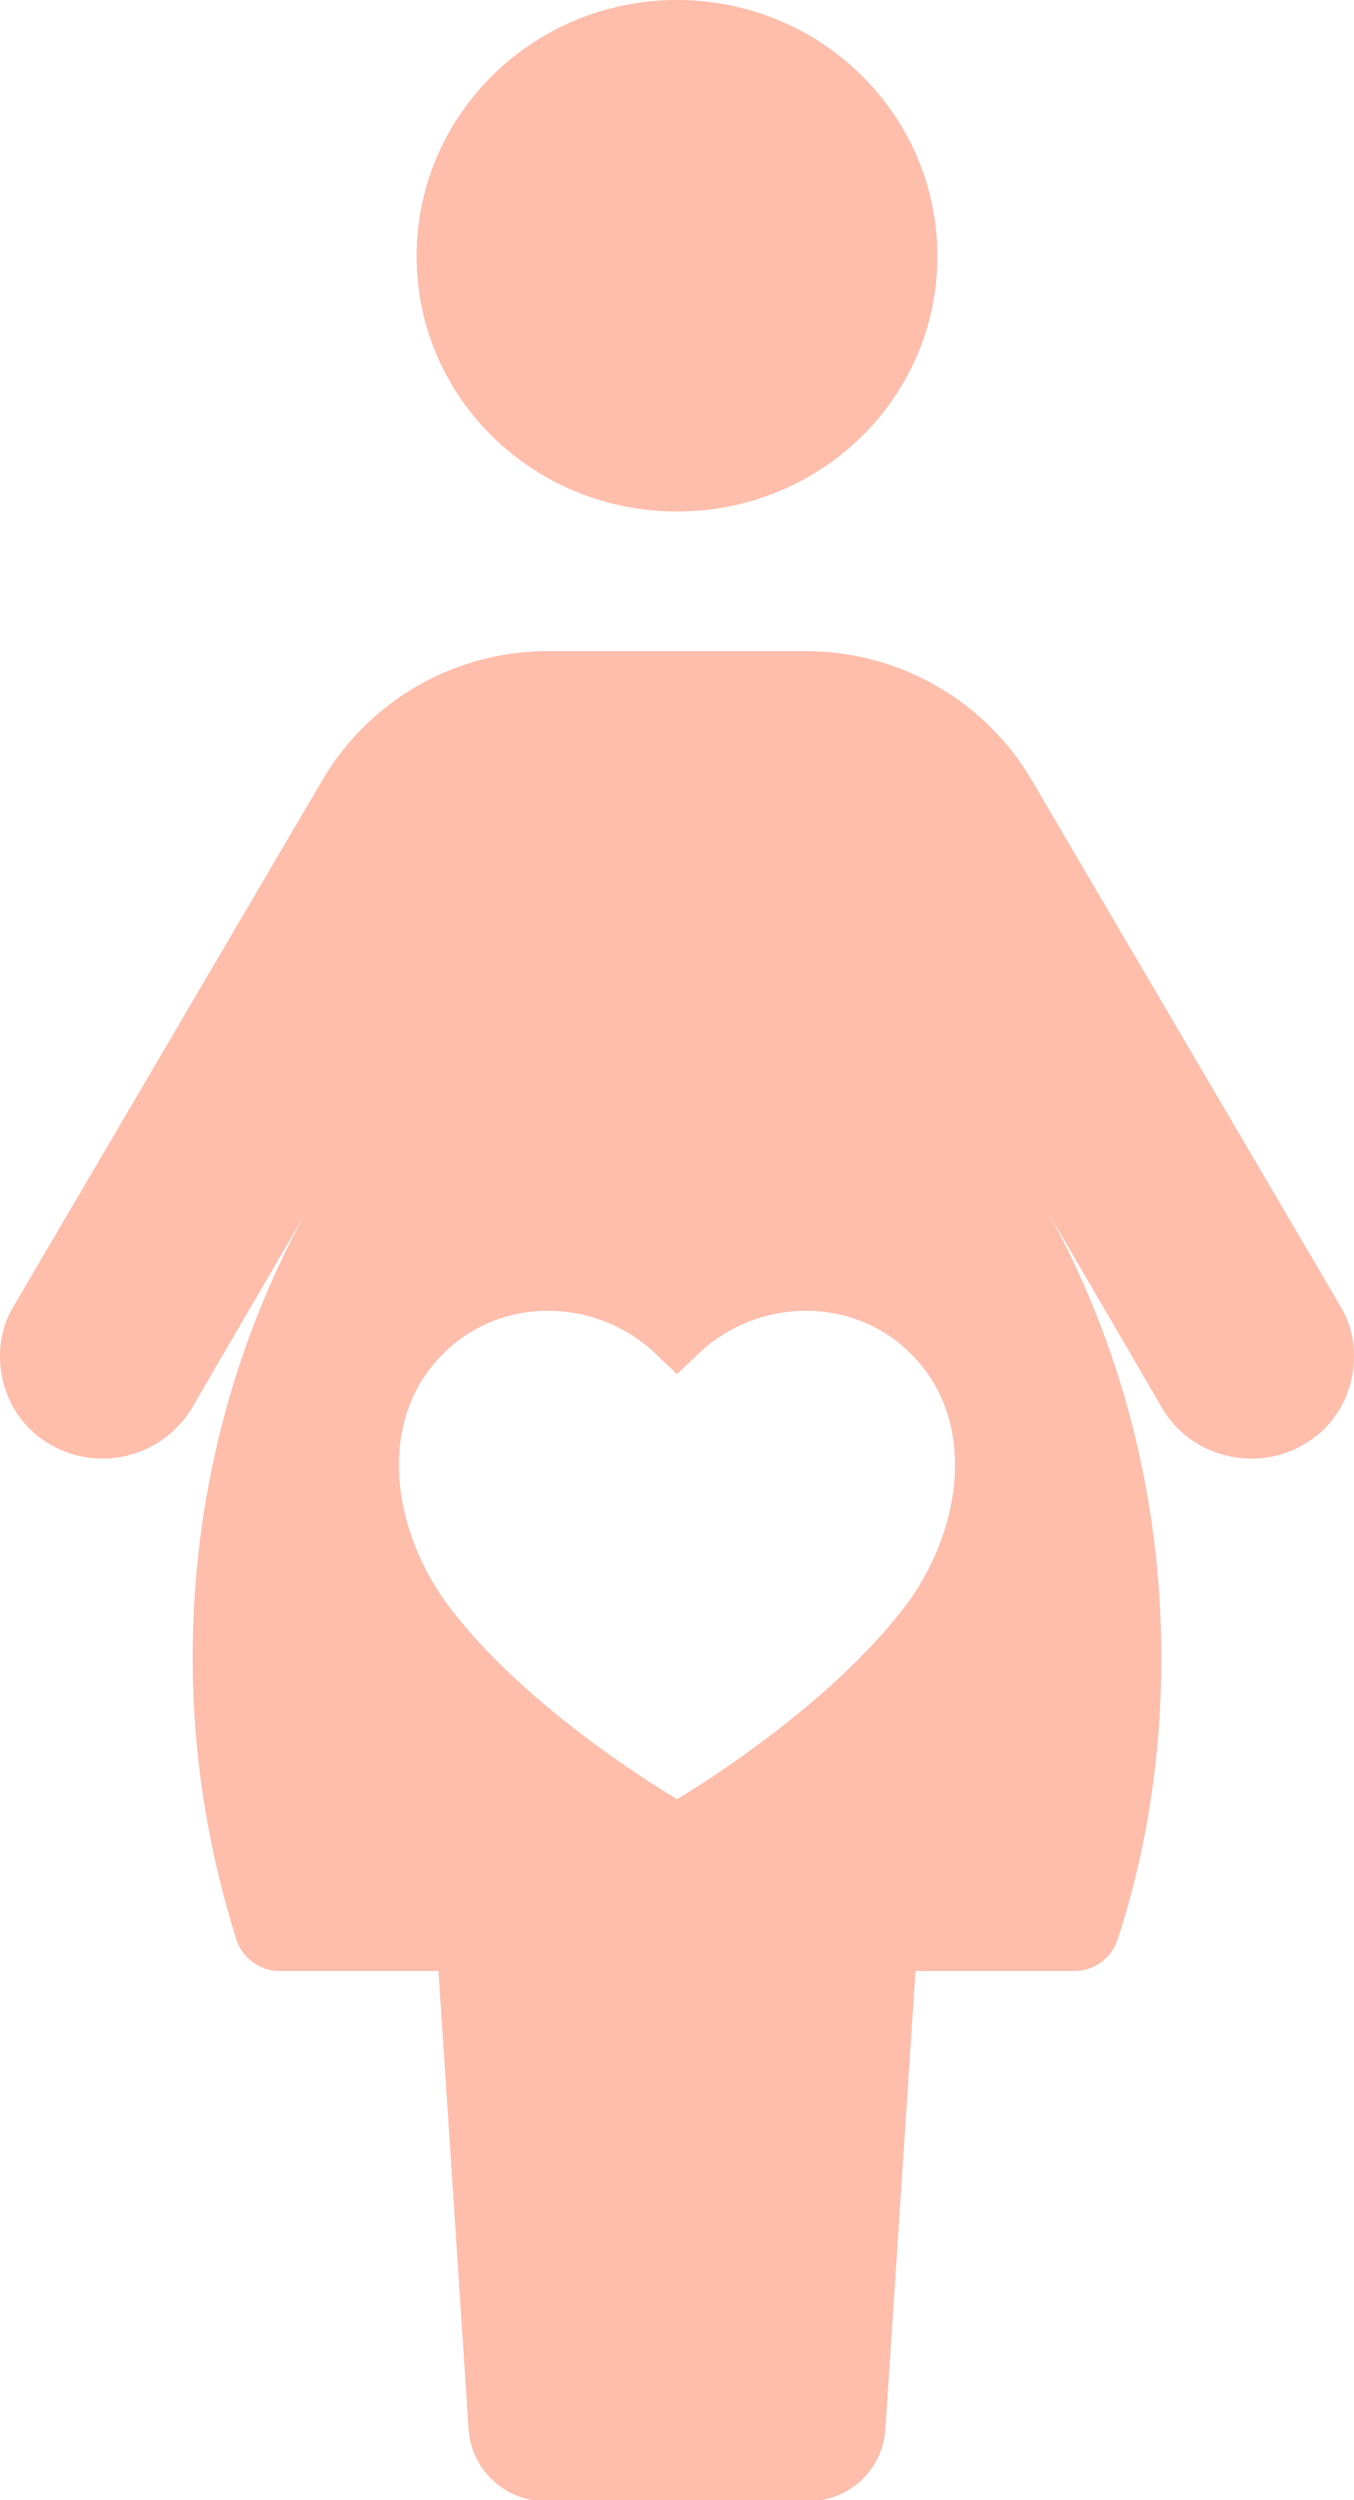 <?xml version="1.0" encoding="UTF-8"?>
<svg id="_レイヤー_2" data-name="レイヤー 2" xmlns="http://www.w3.org/2000/svg" viewBox="0 0 13 24">
  <defs>
    <style>
      .cls-1 {
        fill: #ffbdab;
      }
    </style>
  </defs>
  <g id="FV">
    <g>
      <path class="cls-1" d="M12.87,12.54l-2.97-5.06c-.45-.76-1.27-1.23-2.17-1.23h-2.47c-.89,0-1.71.47-2.16,1.23L.13,12.54c-.09.15-.13.31-.13.48,0,.34.17.67.49.85.47.27,1.07.11,1.35-.35l1.09-1.87c-.69,1.26-1.08,2.72-1.08,4.26,0,.95.15,1.85.42,2.71.06.18.23.3.41.3h1.53l.29,4.41c.03.38.35.68.74.68h2.52c.39,0,.71-.3.74-.68l.29-4.41h1.53c.18,0,.35-.12.41-.3.28-.86.42-1.76.42-2.71,0-1.55-.39-3-1.08-4.26l1.09,1.87c.27.46.88.62,1.35.35.32-.18.49-.51.49-.85,0-.17-.04-.33-.13-.48ZM8.72,15.38c-.78,1.05-2.22,1.89-2.22,1.89,0,0-1.45-.84-2.22-1.89-.53-.74-.65-1.75-.04-2.37.56-.58,1.5-.56,2.07,0l.19.18.19-.18c.57-.56,1.51-.58,2.07,0,.61.62.49,1.63-.04,2.37Z"/>
      <path class="cls-1" d="M6.5,0c1.38,0,2.5,1.1,2.5,2.46s-1.12,2.45-2.5,2.45-2.5-1.09-2.5-2.45S5.12,0,6.5,0Z"/>
    </g>
  </g>
</svg>